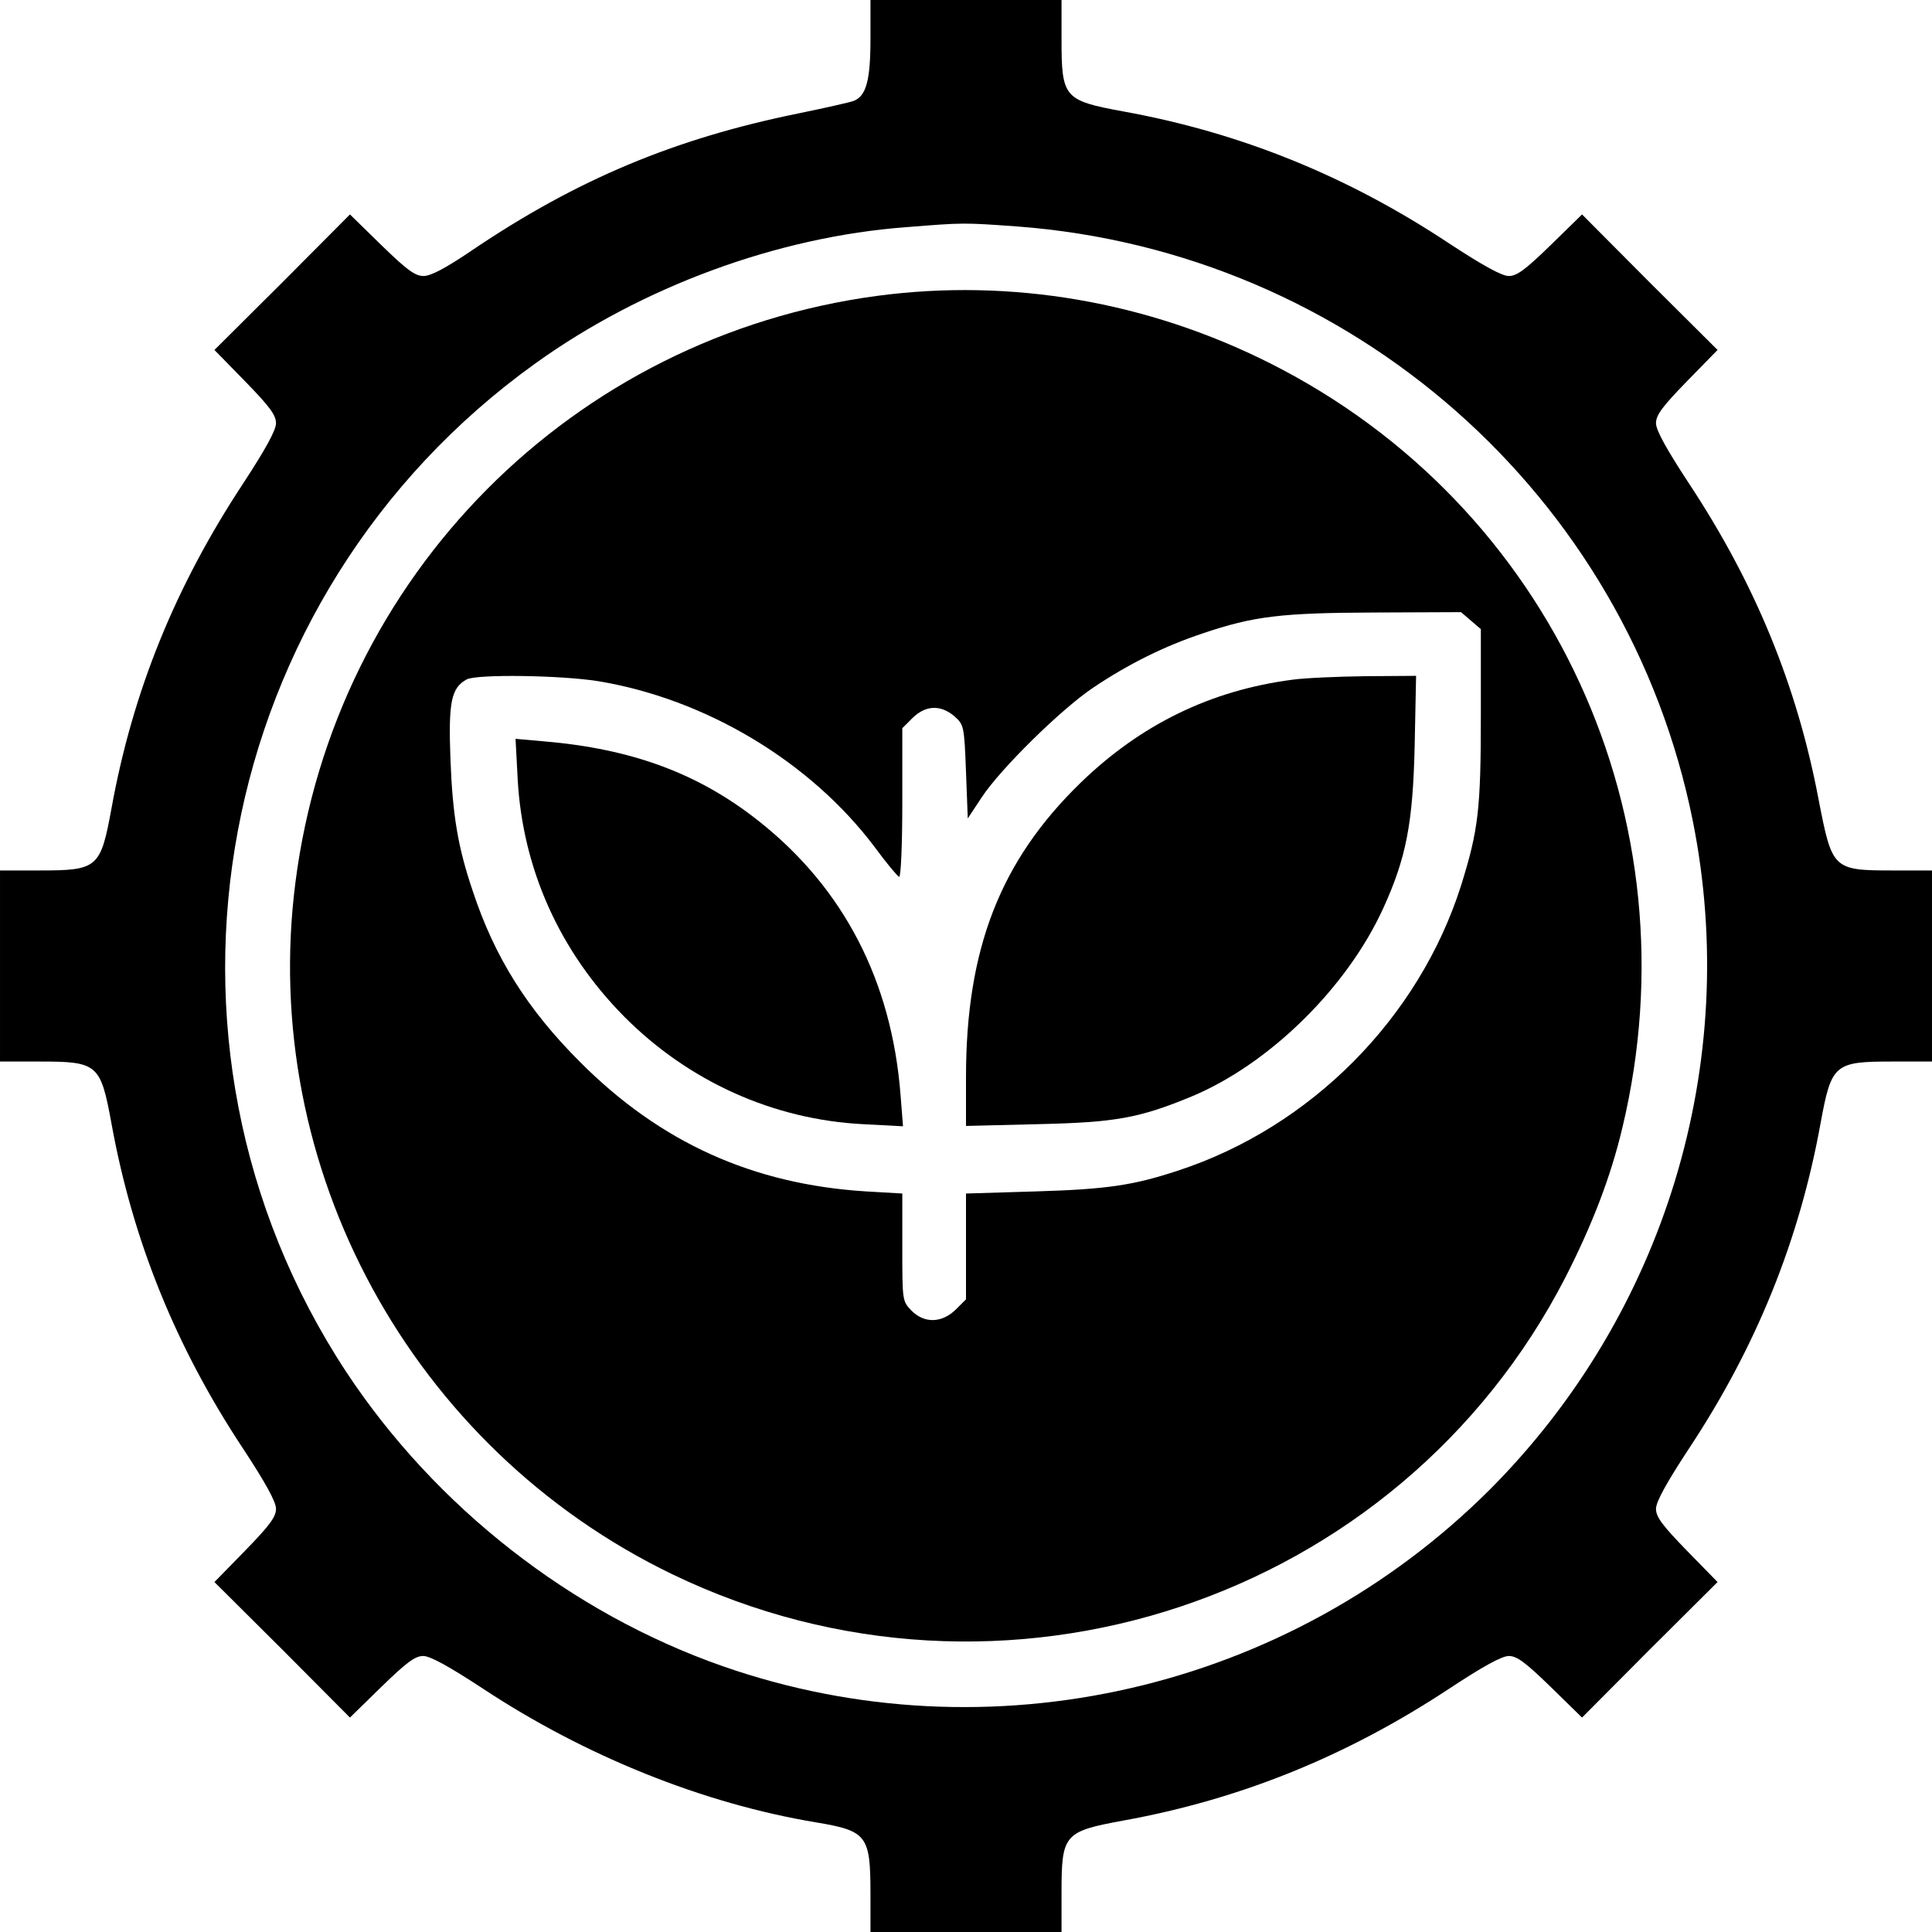 <?xml version="1.0" standalone="no"?>
<!DOCTYPE svg PUBLIC "-//W3C//DTD SVG 20010904//EN"
 "http://www.w3.org/TR/2001/REC-SVG-20010904/DTD/svg10.dtd">
<svg version="1.0" xmlns="http://www.w3.org/2000/svg"
 width="546pt" height="546pt" viewBox="0 0 546 546"
 preserveAspectRatio="xMidYMid meet">

<g transform="translate(0,546) scale(0.1,-0.1)"
fill="#000000" stroke="none">
<path d="M2460 5350 c0 -117 -12 -161 -47 -175 -10 -4 -81 -20 -159 -36 -348
-71 -623 -186 -918 -385 -75 -51 -118 -74 -139 -74 -24 0 -47 17 -119 87 l-89
87 -191 -192 -192 -191 87 -89 c69 -71 87 -95 87 -118 0 -20 -30 -74 -92 -169
-192 -291 -313 -588 -373 -920 -31 -169 -39 -175 -205 -175 l-110 0 0 -270 0
-270 110 0 c166 0 174 -6 205 -175 60 -331 182 -632 372 -919 63 -96 93 -150
93 -170 0 -23 -18 -47 -87 -118 l-87 -89 192 -191 191 -192 89 87 c71 69 95
87 118 87 20 0 74 -30 170 -93 288 -190 621 -324 939 -377 145 -24 155 -37
155 -200 l0 -110 270 0 270 0 0 110 c0 166 6 174 175 205 331 60 631 182 918
371 97 64 151 94 171 94 23 0 47 -18 118 -87 l89 -87 191 192 192 191 -87 89
c-69 71 -87 95 -87 118 0 20 30 74 93 170 190 287 312 588 372 919 31 169 39
175 205 175 l110 0 0 270 0 270 -110 0 c-170 0 -172 3 -210 198 -61 324 -180
613 -367 896 -63 96 -93 150 -93 170 0 23 18 47 87 118 l87 89 -192 191 -191
192 -89 -87 c-71 -69 -95 -87 -118 -87 -20 0 -74 30 -170 93 -287 190 -588
312 -919 372 -169 31 -175 39 -175 205 l0 110 -270 0 -270 0 0 -110z m415
-530 c943 -71 1724 -758 1909 -1680 137 -684 -79 -1394 -574 -1890 -568 -567
-1414 -762 -2167 -499 -429 150 -812 450 -1064 831 -616 936 -380 2195 534
2851 302 217 685 358 1048 385 163 13 160 13 314 2z"/>
<path d="M2480 4624 c-862 -115 -1534 -792 -1645 -1657 -104 -808 328 -1600
1065 -1956 931 -449 2053 -76 2524 839 76 149 128 284 161 423 209 873 -199
1759 -995 2160 -347 175 -733 241 -1110 191z m1677 -918 l28 -24 0 -244 c0
-266 -7 -324 -56 -481 -119 -374 -424 -682 -799 -805 -127 -42 -202 -53 -402
-59 l-198 -6 0 -149 0 -150 -29 -29 c-39 -38 -88 -40 -125 -3 -26 27 -26 28
-26 179 l0 152 -103 6 c-319 20 -581 138 -808 366 -148 148 -241 295 -303 483
-42 124 -57 214 -63 373 -6 161 2 201 46 225 29 15 263 12 371 -5 304 -50 600
-227 782 -469 33 -45 64 -82 69 -84 5 -2 9 91 9 208 l0 212 29 29 c37 36 79
38 118 5 27 -24 28 -27 33 -157 l5 -132 39 59 c53 81 225 250 316 311 100 67
201 117 309 153 145 49 222 58 488 59 l242 1 28 -24z"/>
<path d="M3652 3539 c-230 -30 -428 -126 -599 -292 -226 -220 -323 -468 -323
-831 l0 -138 203 5 c220 5 286 17 434 78 221 92 441 309 543 534 64 141 83
238 88 458 l4 197 -143 -1 c-79 -1 -172 -5 -207 -10z"/>
<path d="M1463 3258 c14 -253 118 -486 301 -671 182 -183 421 -291 675 -304
l113 -6 -7 89 c-25 321 -160 583 -400 773 -170 135 -359 205 -609 226 l-79 7
6 -114z"/>
</g>
</svg>
